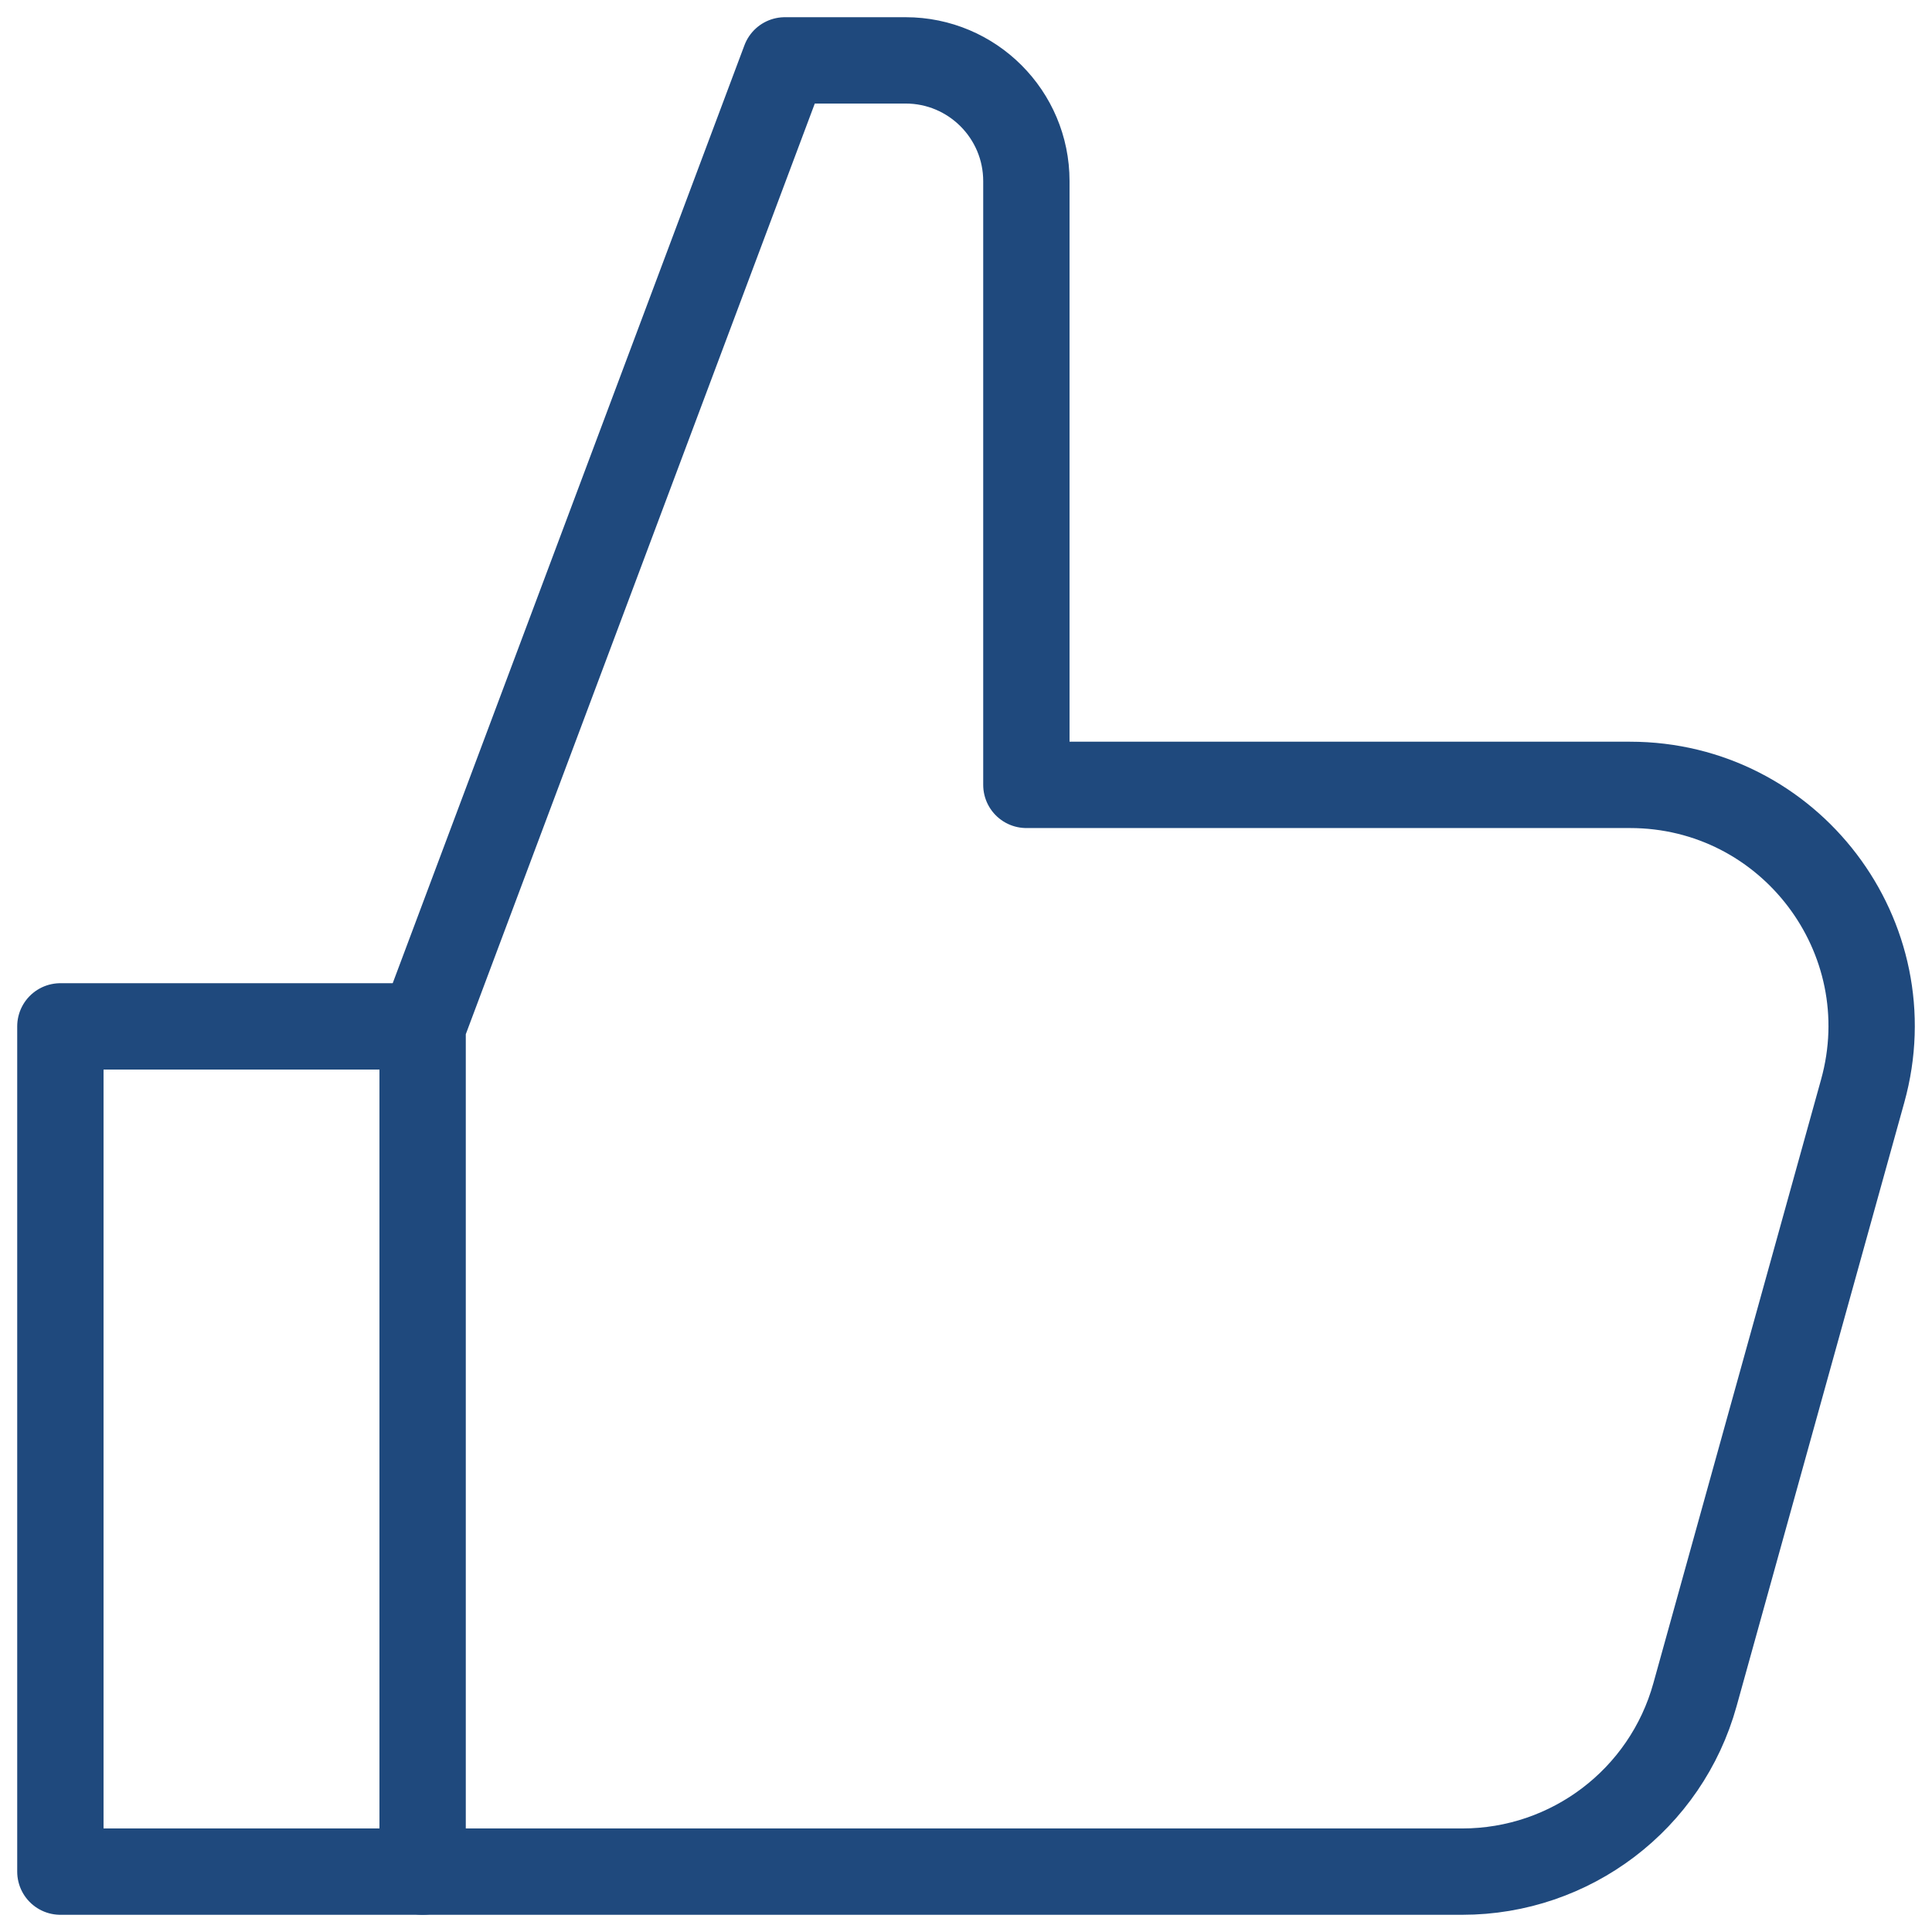<svg xmlns:xlink="http://www.w3.org/1999/xlink" xmlns="http://www.w3.org/2000/svg" viewBox="0 0 16 16" preserveAspectRatio="none" width="64" height="64"><polyline data-color="color-2" fill="none" data-stroke="#444444" stroke-linecap="round" stroke-linejoin="round" stroke-miterlimit="10" points=" 3.5,15.5 0.5,15.5 0.5,8.5 3.5,8.5 " stroke="#1F497D" stroke-width="0.715px"></polyline><path fill="none" data-stroke="#444444" stroke-linecap="round" stroke-linejoin="round" stroke-miterlimit="10" d="M3.5,8.5l3-8h1 c0.552,0,1,0.448,1,1v5h4.999c1.323,0,2.281,1.261,1.927,2.535l-1.389,5c-0.24,0.866-1.029,1.465-1.927,1.465H3.5V8.5z" stroke="#1F497D" stroke-width="0.715px"></path></svg>